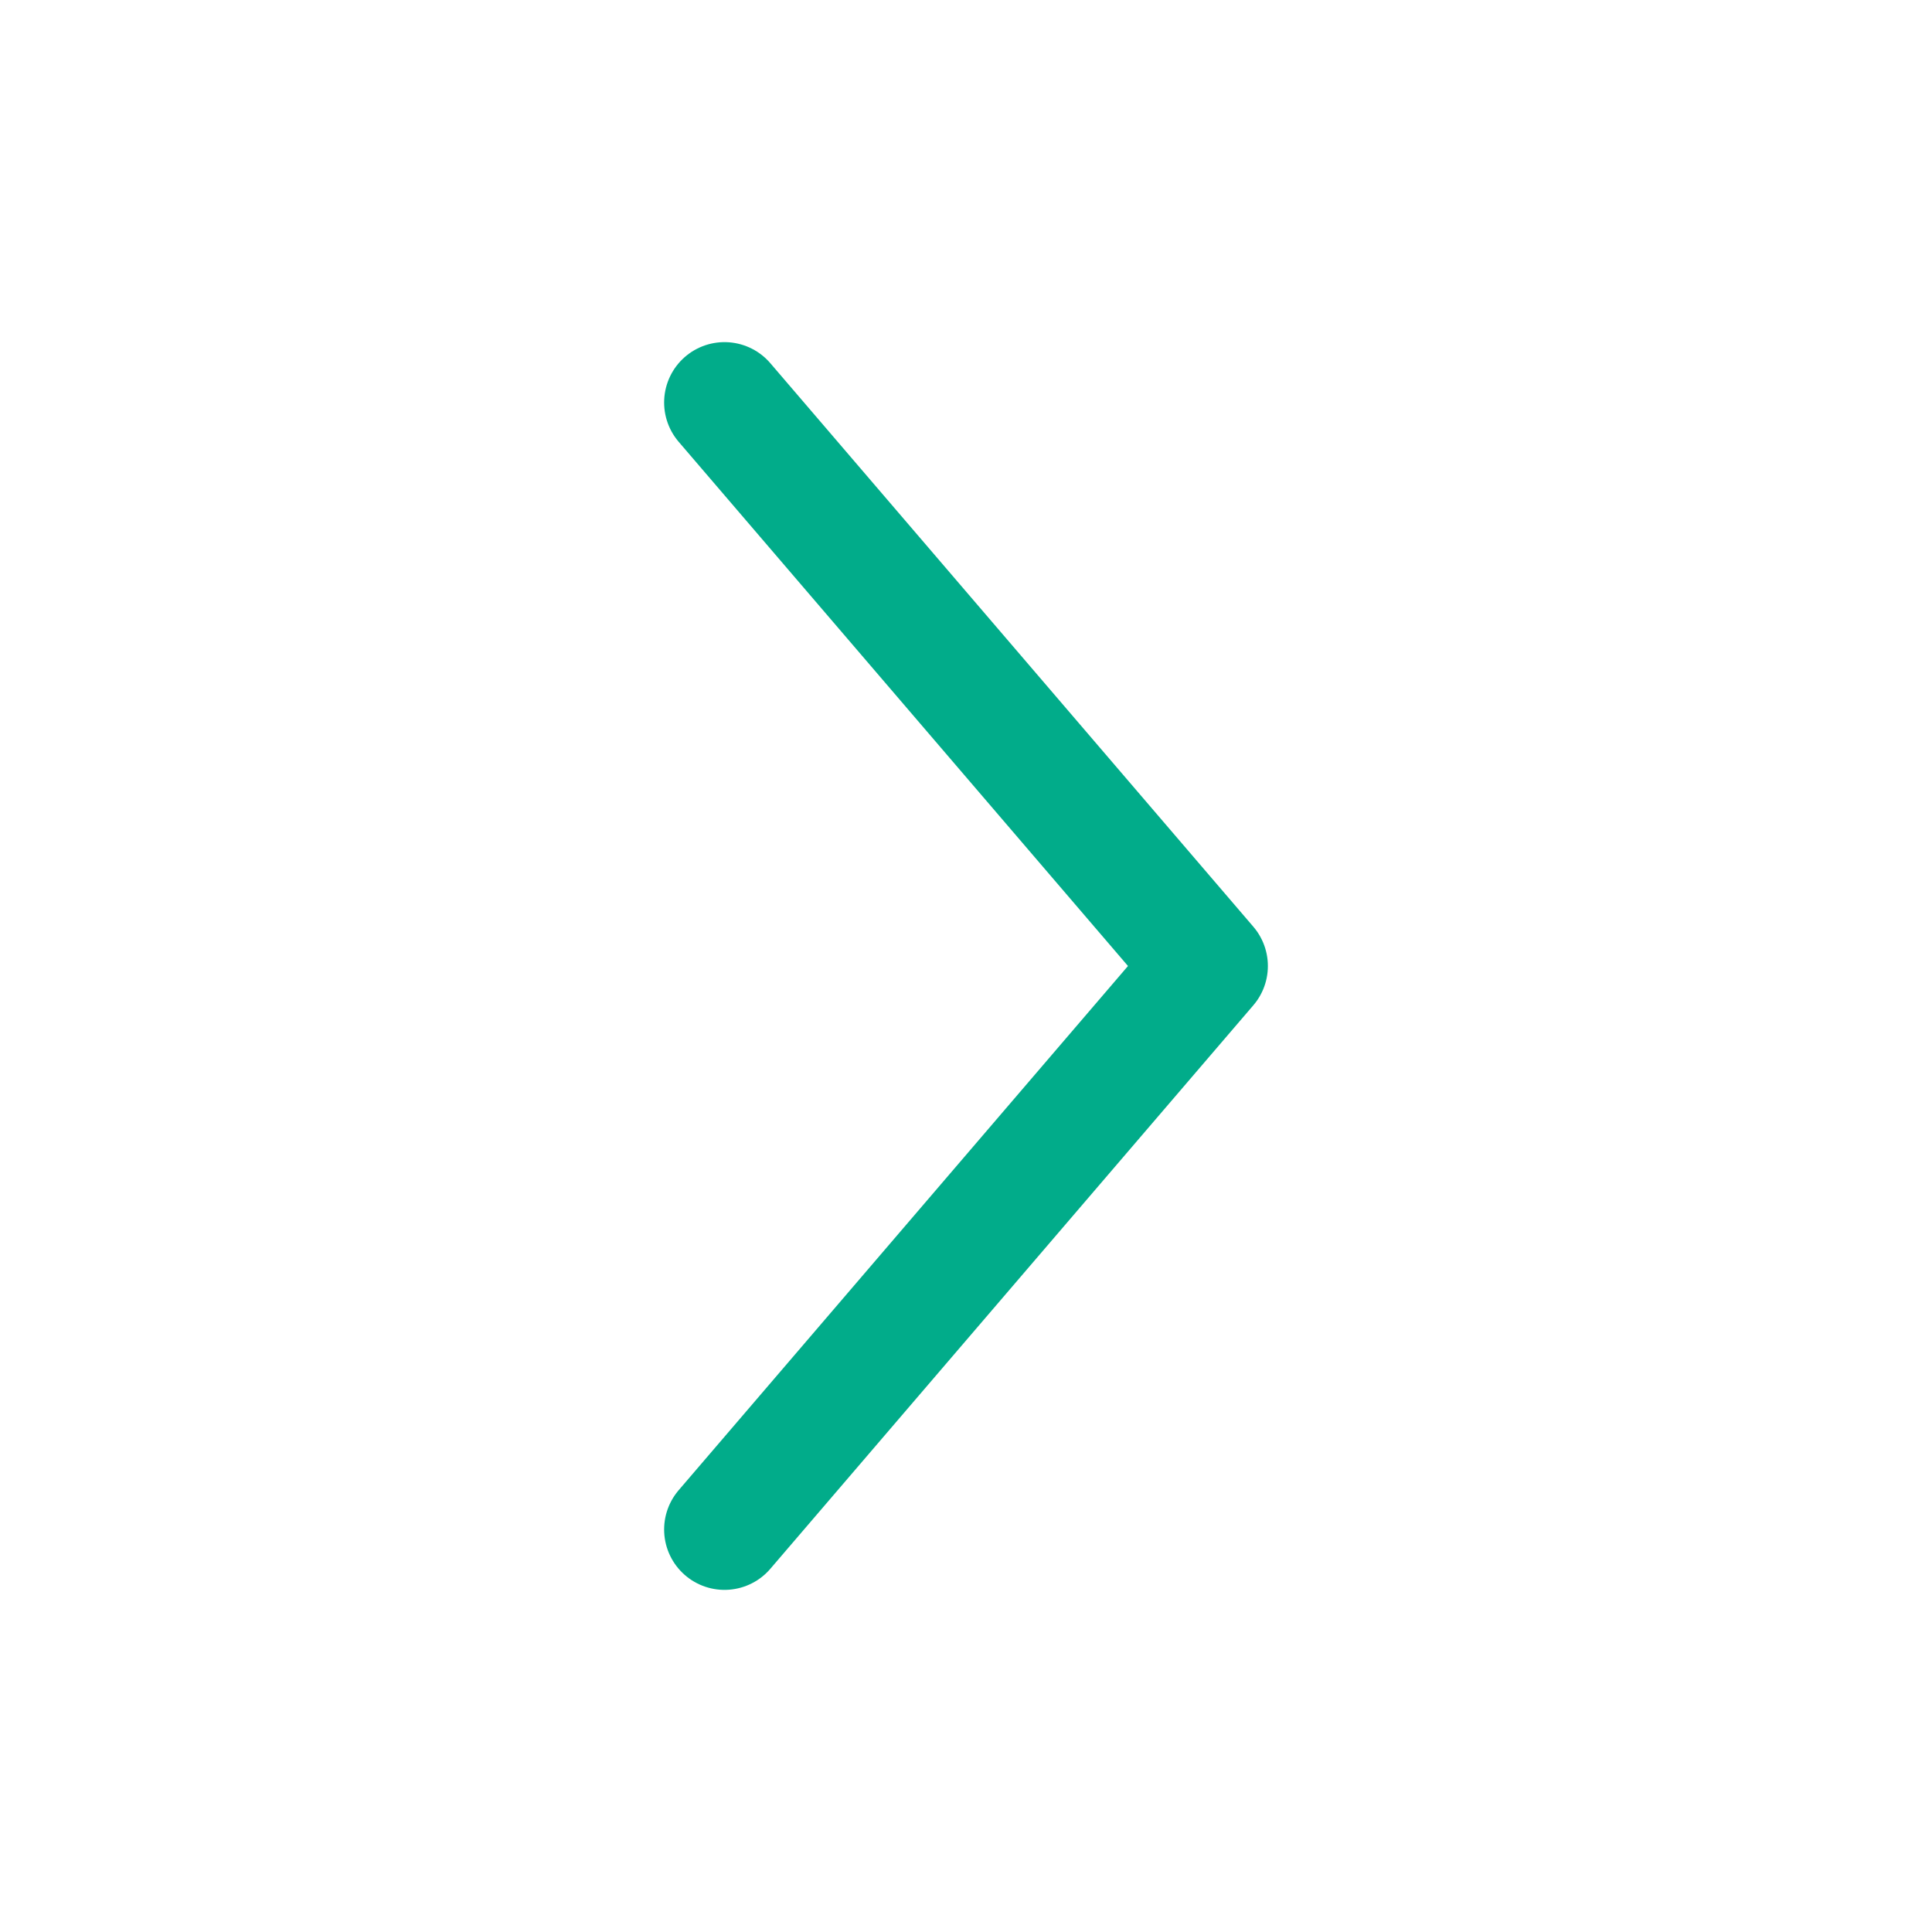 <svg xmlns="http://www.w3.org/2000/svg" width="30" height="30" viewBox="0 0 30 30" fill="none">
<path d="M11.25 6.25L18.75 15L11.25 23.75" stroke="#01AC8A" stroke-width="1.875" stroke-linecap="round" stroke-linejoin="round"/>
</svg>
